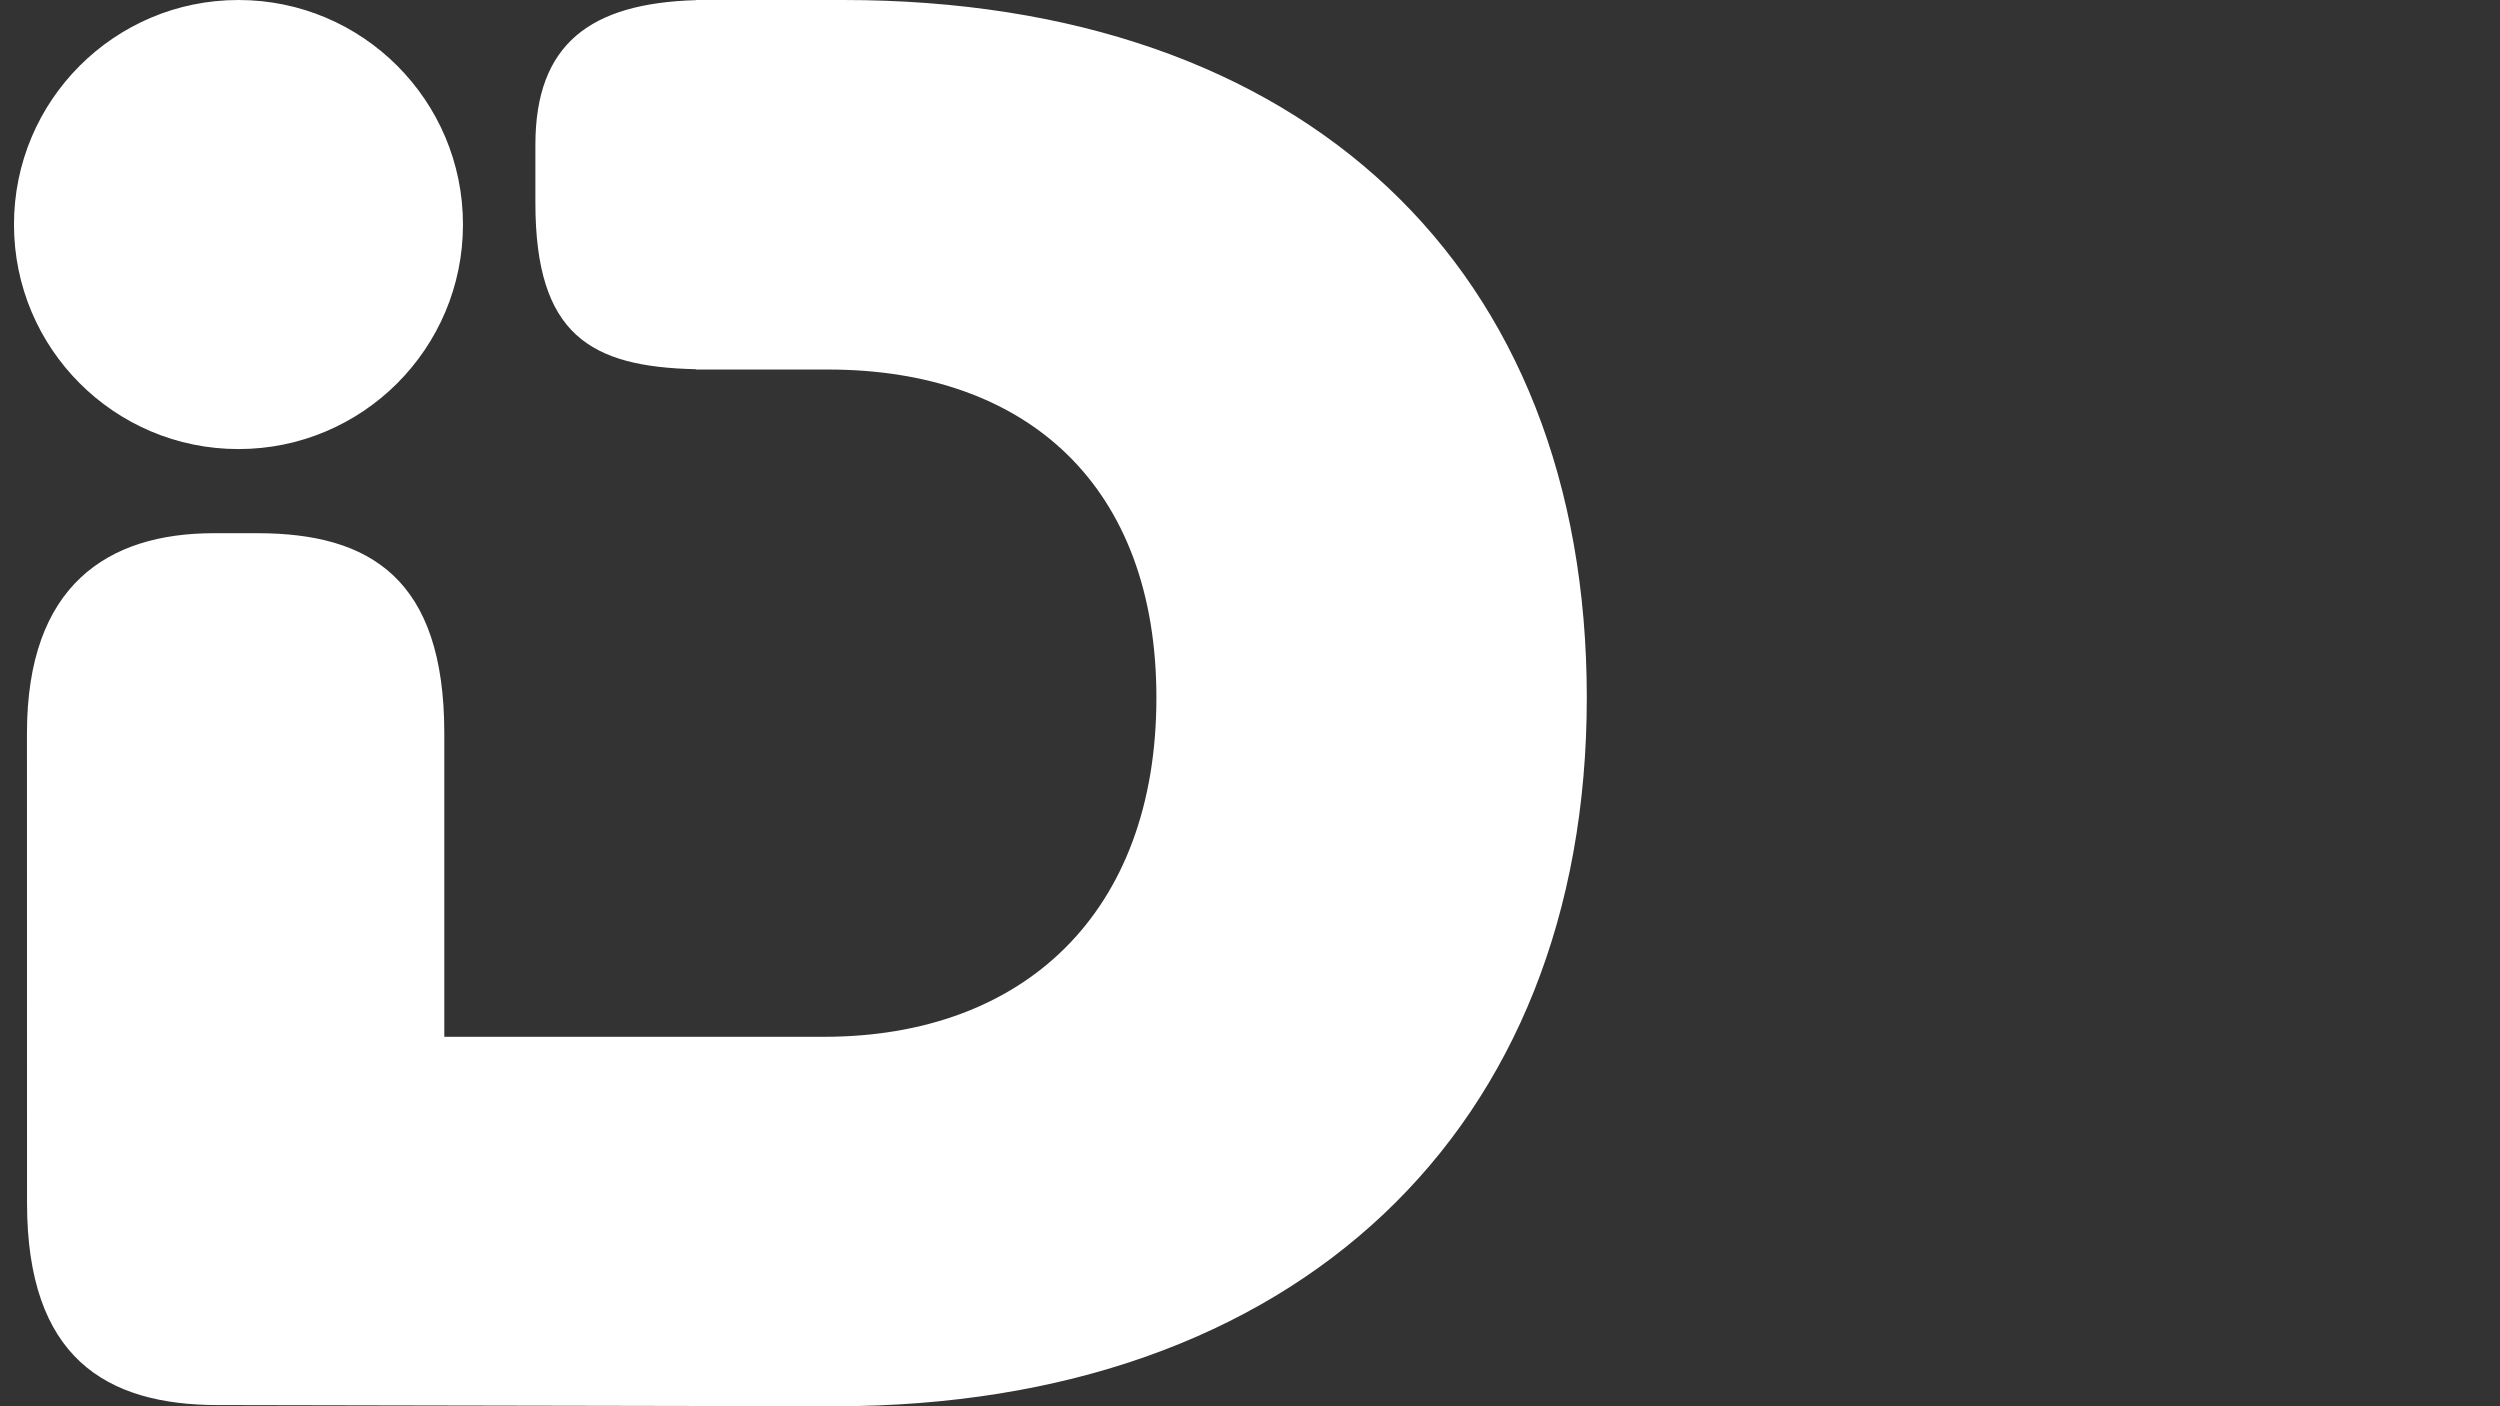 <svg width="32" height="18" viewBox="0 0 32 18" fill="none" xmlns="http://www.w3.org/2000/svg">
<rect x="0" y="0" width="32" height="18" fill="#333333" stroke="none"/>
<path fill-rule="evenodd" clip-rule="evenodd" d="M9.078 0L9.06 2.5304e-05H8.908V0.002C7.559 0.041 6.853 0.559 6.853 1.854V2.596C6.853 4.289 7.559 4.696 8.908 4.726V4.73H10.601C13.161 4.73 14.802 6.232 14.802 8.93C14.802 11.685 13.105 13.271 10.546 13.271H5.687L5.687 9.385C5.687 7.41 4.741 6.825 3.294 6.825H2.738C1.375 6.825 0.345 7.493 0.345 9.385L0.346 15.397C0.346 17.372 1.347 17.985 2.794 17.985H2.965L10.685 18C16.583 18 20.311 14.467 20.311 8.93C20.311 3.422 16.694 2.5304e-05 10.796 2.5304e-05H9.078V0ZM3.052 5.748C4.64 5.748 5.926 4.461 5.926 2.874C5.926 1.287 4.64 1.5412e-05 3.052 1.5412e-05C1.465 1.5412e-05 0.179 1.287 0.179 2.874C0.179 4.461 1.465 5.748 3.052 5.748Z" fill="white"/>
</svg>
